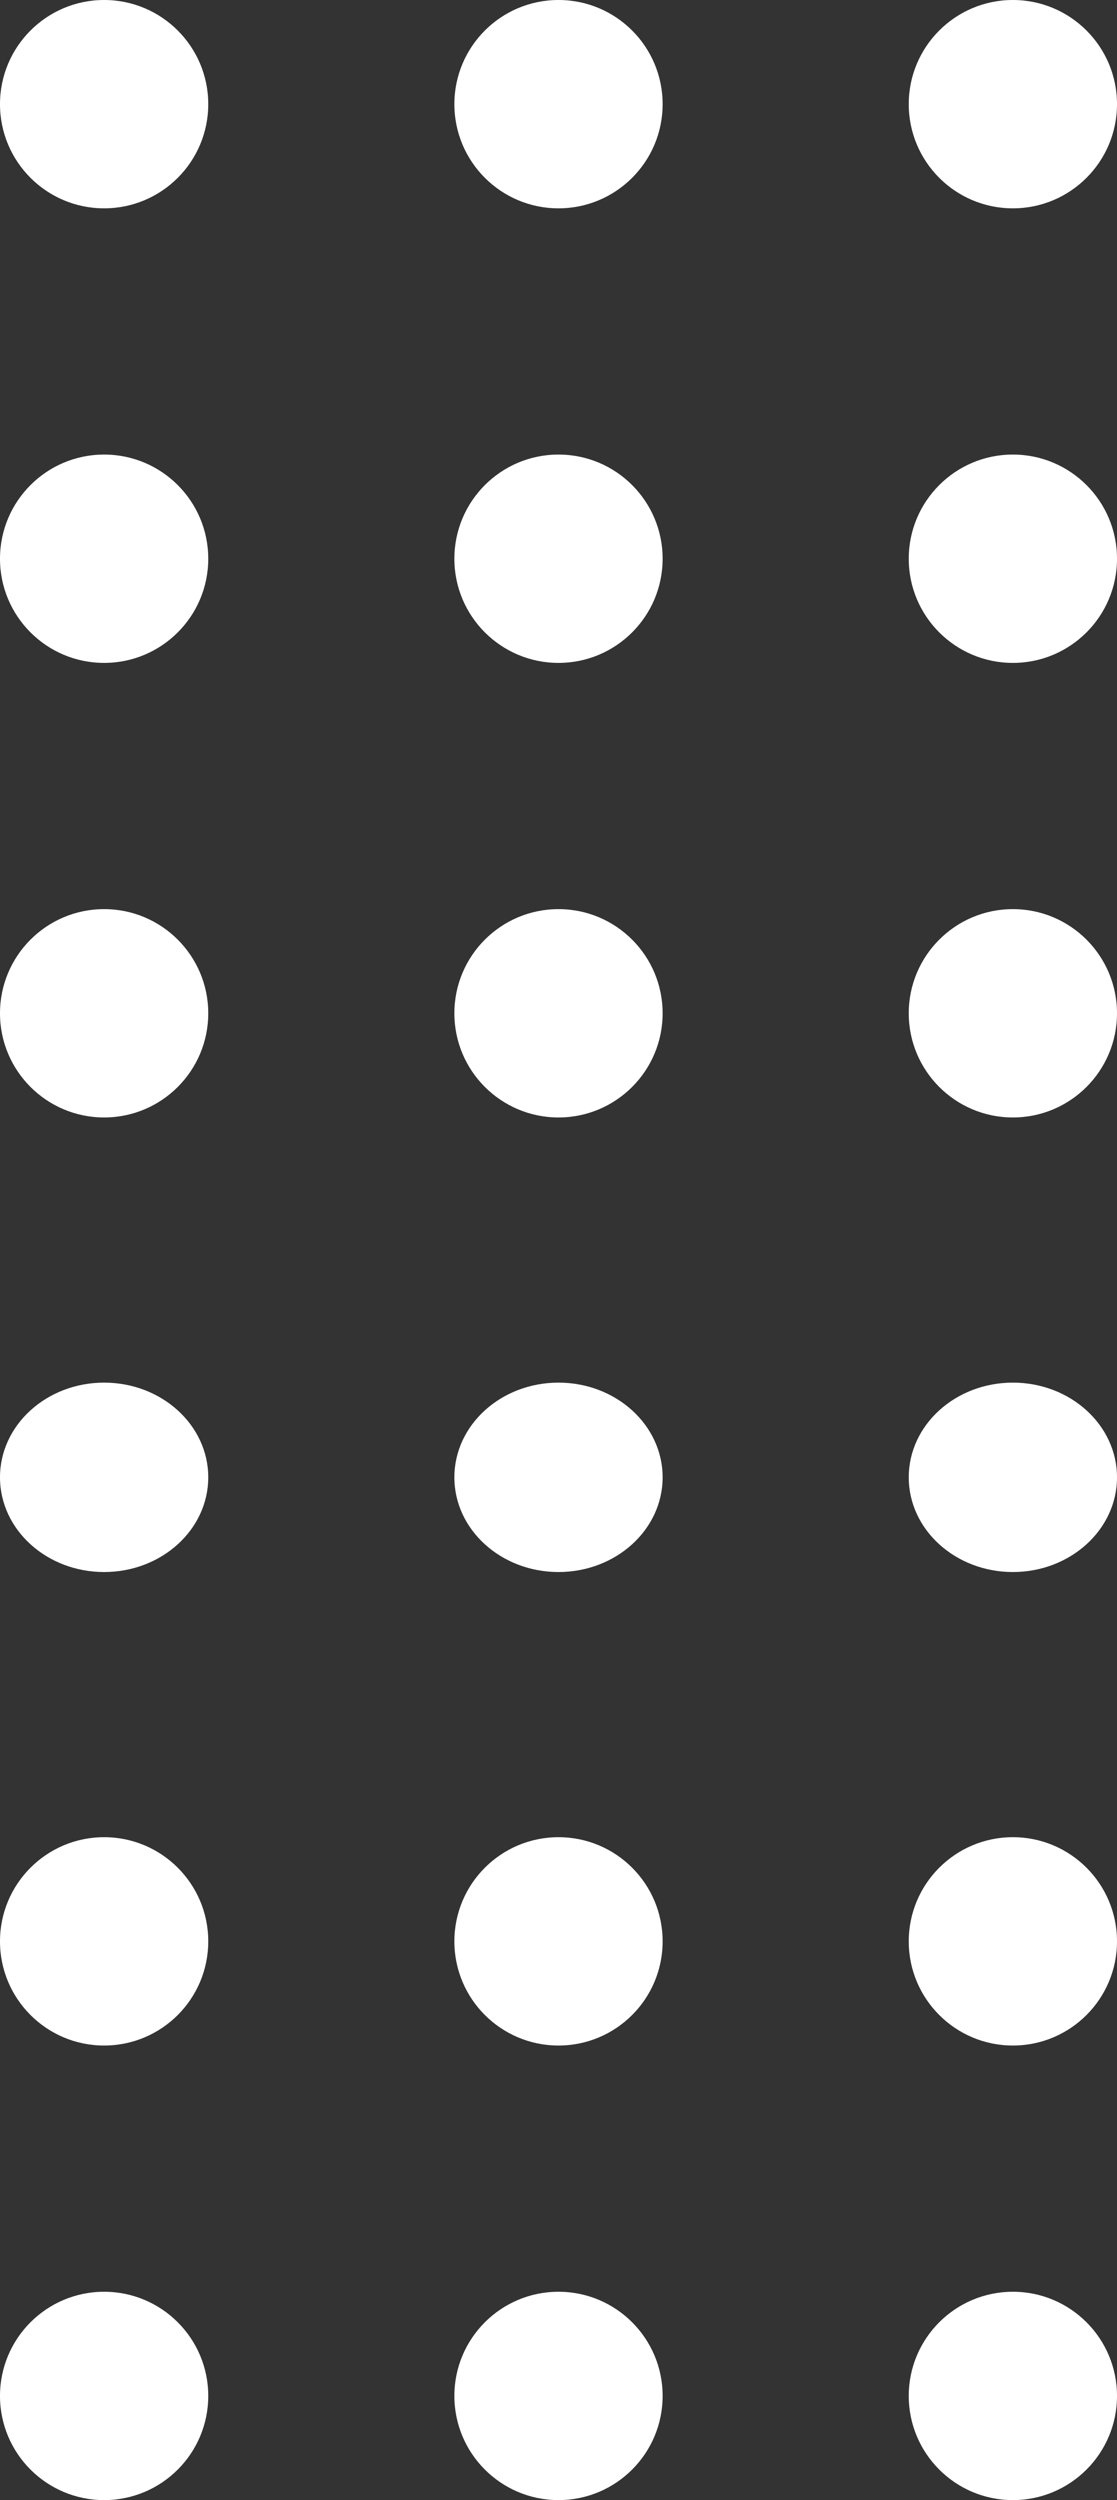 <?xml version="1.0" encoding="UTF-8"?> <svg xmlns="http://www.w3.org/2000/svg" width="59" height="132" viewBox="0 0 59 132" fill="none"><rect x="0" y="0" width="59" height="132" fill="#333333" stroke="none"/><ellipse cx="53.5" cy="5.5" rx="5.5" ry="5.5" transform="rotate(90 53.5 5.5)" fill="white"></ellipse><ellipse cx="53.5" cy="29.5" rx="5.5" ry="5.5" transform="rotate(90 53.5 29.5)" fill="white"></ellipse><ellipse cx="53.5" cy="53.5" rx="5.5" ry="5.5" transform="rotate(90 53.5 53.5)" fill="white"></ellipse><ellipse cx="53.5" cy="78" rx="5" ry="5.5" transform="rotate(90 53.5 78)" fill="white"></ellipse><ellipse cx="53.5" cy="102.5" rx="5.5" ry="5.5" transform="rotate(90 53.5 102.5)" fill="white"></ellipse><ellipse cx="53.5" cy="126.5" rx="5.5" ry="5.5" transform="rotate(90 53.5 126.5)" fill="white"></ellipse><ellipse cx="29.5" cy="5.5" rx="5.5" ry="5.5" transform="rotate(90 29.5 5.5)" fill="white"></ellipse><ellipse cx="29.5" cy="29.5" rx="5.5" ry="5.5" transform="rotate(90 29.5 29.5)" fill="white"></ellipse><ellipse cx="29.5" cy="53.5" rx="5.5" ry="5.5" transform="rotate(90 29.5 53.5)" fill="white"></ellipse><ellipse cx="29.5" cy="78" rx="5" ry="5.5" transform="rotate(90 29.5 78)" fill="white"></ellipse><ellipse cx="29.5" cy="102.5" rx="5.5" ry="5.5" transform="rotate(90 29.5 102.5)" fill="white"></ellipse><ellipse cx="29.5" cy="126.5" rx="5.5" ry="5.5" transform="rotate(90 29.5 126.5)" fill="white"></ellipse><ellipse cx="5.5" cy="5.5" rx="5.5" ry="5.5" transform="rotate(90 5.5 5.5)" fill="white"></ellipse><ellipse cx="5.5" cy="29.5" rx="5.5" ry="5.5" transform="rotate(90 5.5 29.5)" fill="white"></ellipse><ellipse cx="5.5" cy="53.5" rx="5.5" ry="5.5" transform="rotate(90 5.5 53.5)" fill="white"></ellipse><ellipse cx="5.5" cy="78" rx="5" ry="5.5" transform="rotate(90 5.5 78)" fill="white"></ellipse><ellipse cx="5.5" cy="102.5" rx="5.5" ry="5.5" transform="rotate(90 5.5 102.5)" fill="white"></ellipse><ellipse cx="5.5" cy="126.5" rx="5.5" ry="5.5" transform="rotate(90 5.5 126.5)" fill="white"></ellipse></svg> 